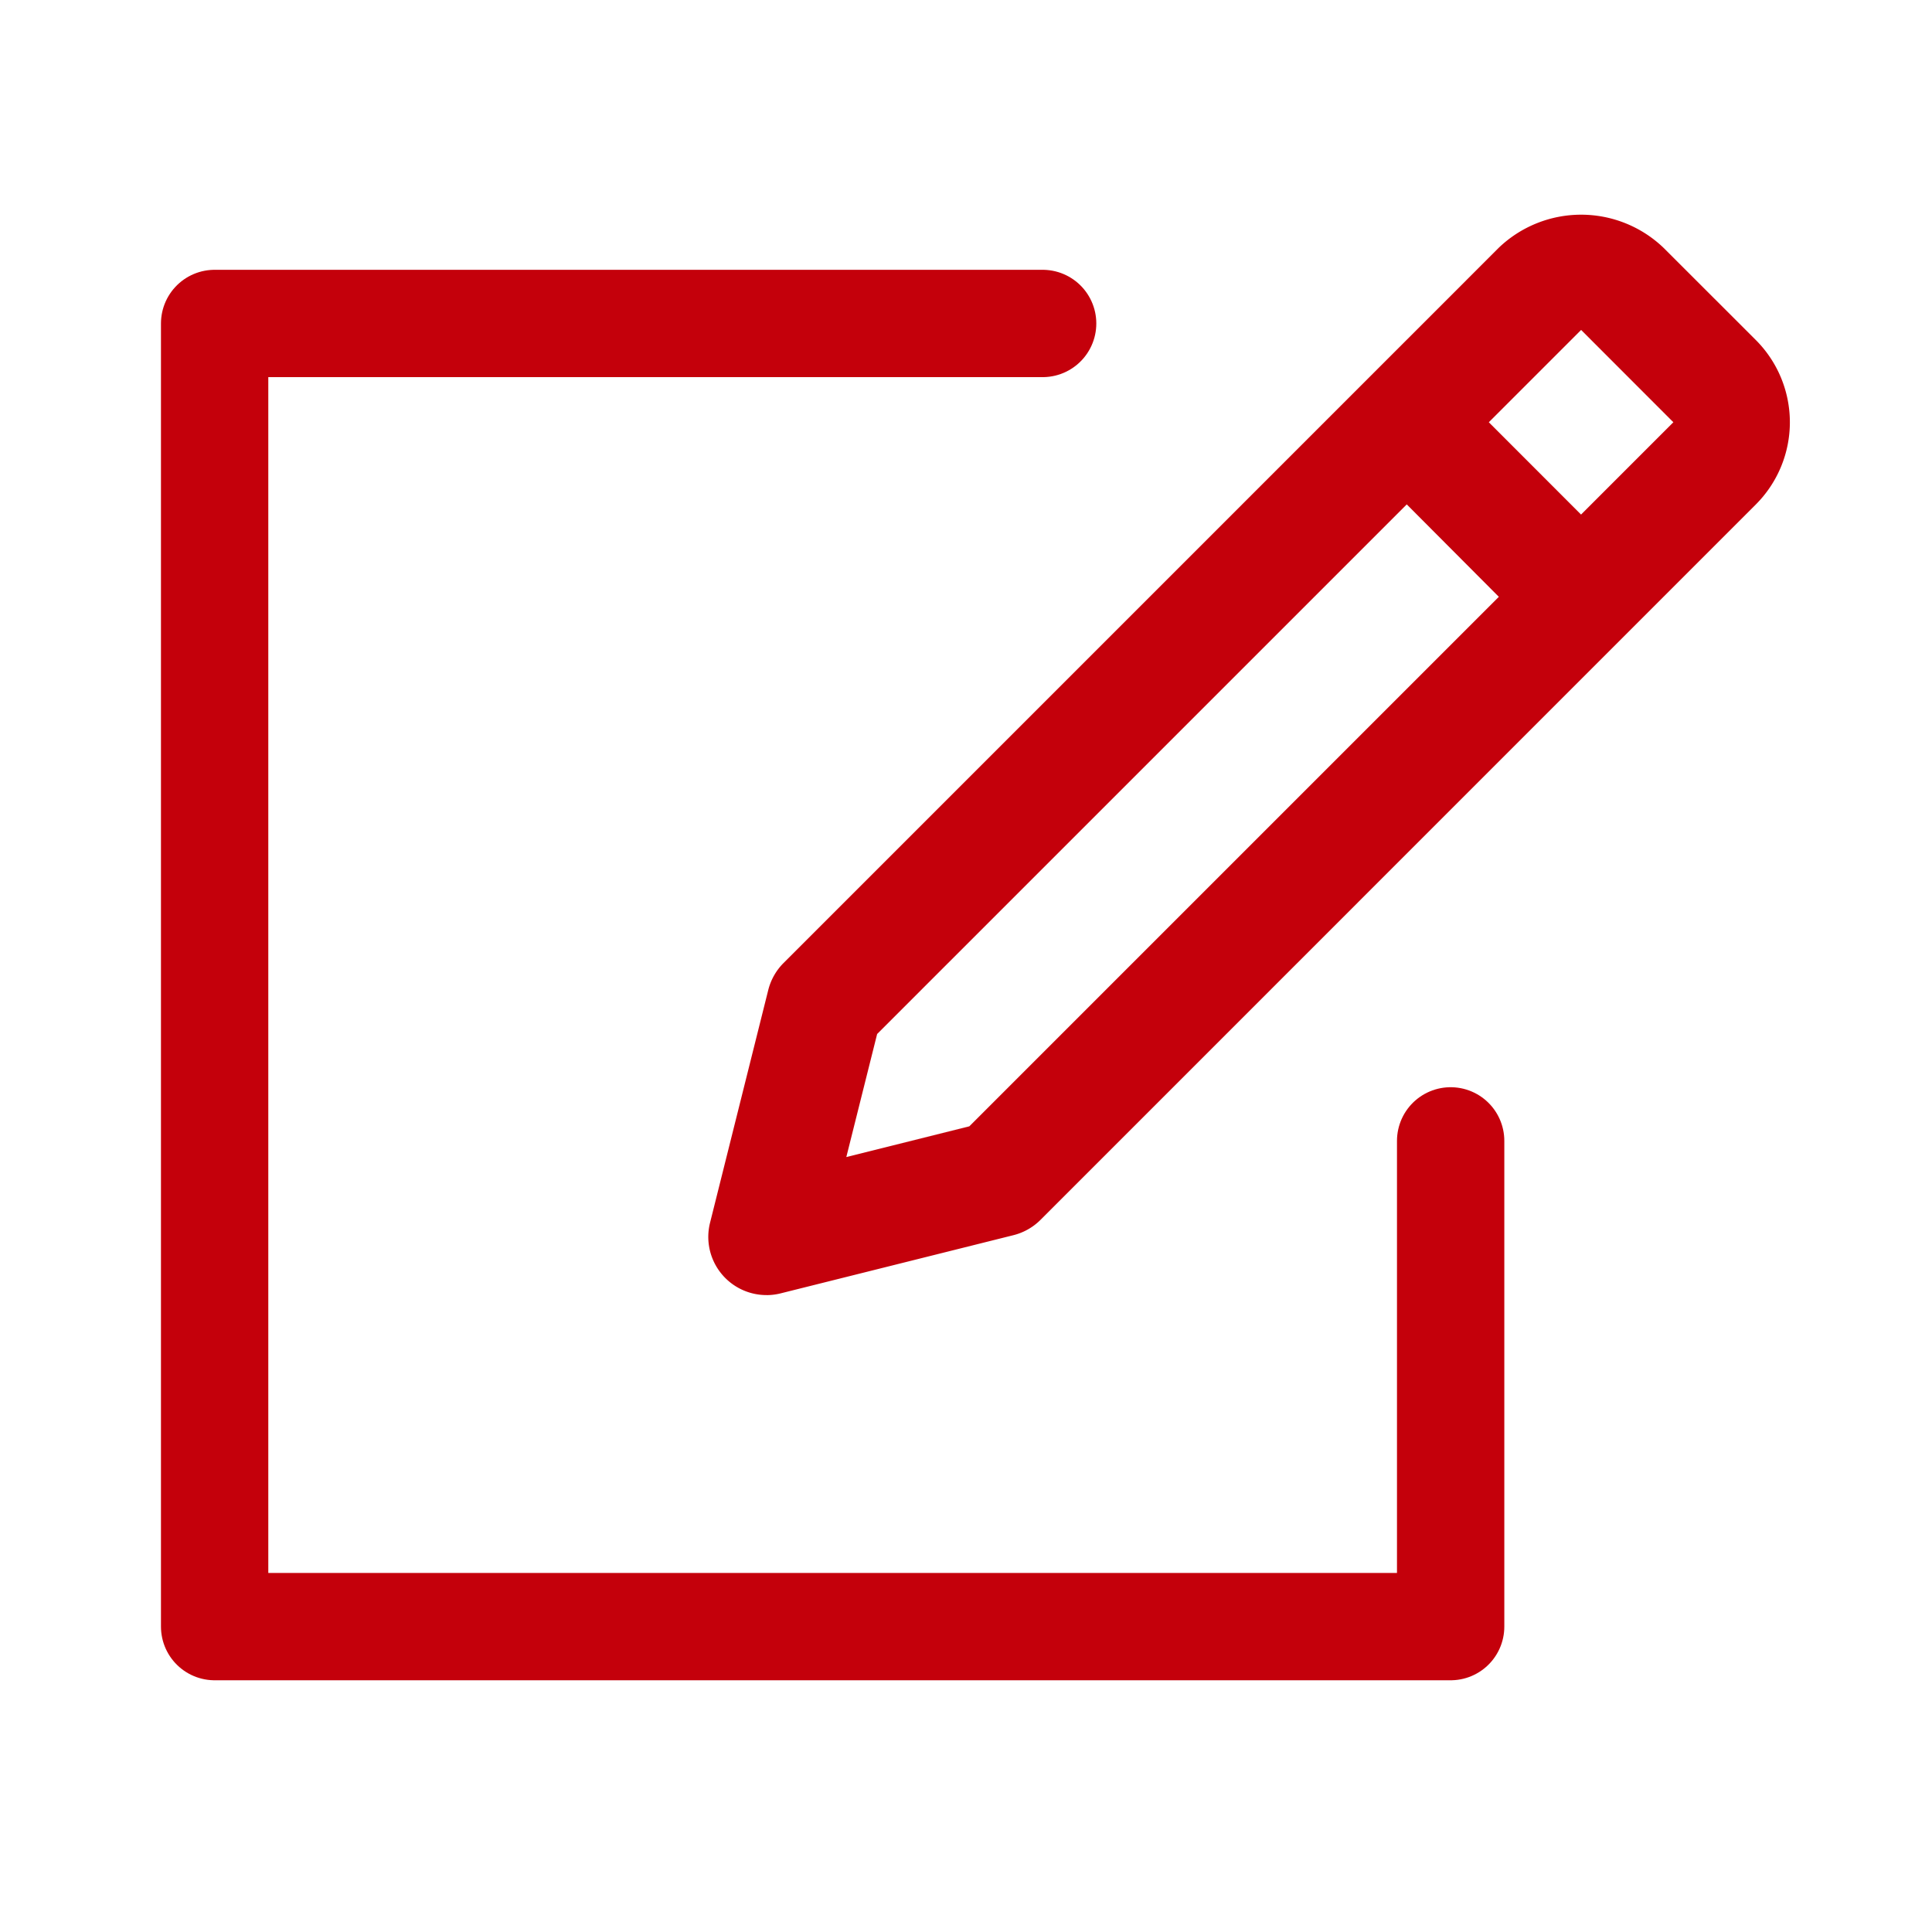 <svg xmlns="http://www.w3.org/2000/svg" width="54" height="54" viewBox="0 0 54 54">
  <g id="navrh_reseni" transform="translate(351 80)">
    <rect id="Rectangle_367" data-name="Rectangle 367" width="54" height="54" transform="translate(-351 -80)" fill="none"/>
    <g id="Group_410" data-name="Group 410" transform="translate(-123.672 67.7)">
      <g id="bx-pencil" transform="translate(-212.035 -145.349)">
        <path id="Path_289" data-name="Path 289" d="M26.3,13.7l-2.58-2.58-14.8,14.8-.861,3.438L11.5,28.5Z" transform="translate(0.3 0.63)" fill="none"/>
        <path id="Path_290" data-name="Path 290" d="M29.783,9.2,27.2,11.78,24.624,9.2l2.58-2.58Z" transform="translate(1.696 0.25)" fill="none"/>
        <path id="Path_291" data-name="Path 291" d="M6.132,33.848a1.624,1.624,0,0,0,.394-.049l6.506-1.626a1.631,1.631,0,0,0,.757-.428L33.781,11.751a3.251,3.251,0,0,0,0-4.6L31.2,4.572a3.329,3.329,0,0,0-4.6,0L6.608,24.565a1.631,1.631,0,0,0-.428.755L4.553,31.825a1.626,1.626,0,0,0,1.579,2.022ZM28.9,6.871l2.578,2.58-2.58,2.58-2.578-2.58ZM9.226,26.547l14.8-14.8L26.6,14.33l-14.8,14.8-3.438.859.861-3.438Z" transform="translate(0 0)" fill="#c4000b"/>
      </g>
      <path id="Path_377" data-name="Path 377" d="M-12703.186,3605.341h-23.143v36.423h34.547v-13.576" transform="translate(12505 -3744)" fill="none" stroke="#c4000b" stroke-linecap="round" stroke-linejoin="round" stroke-width="3"/>
    </g>
  </g>
</svg>
